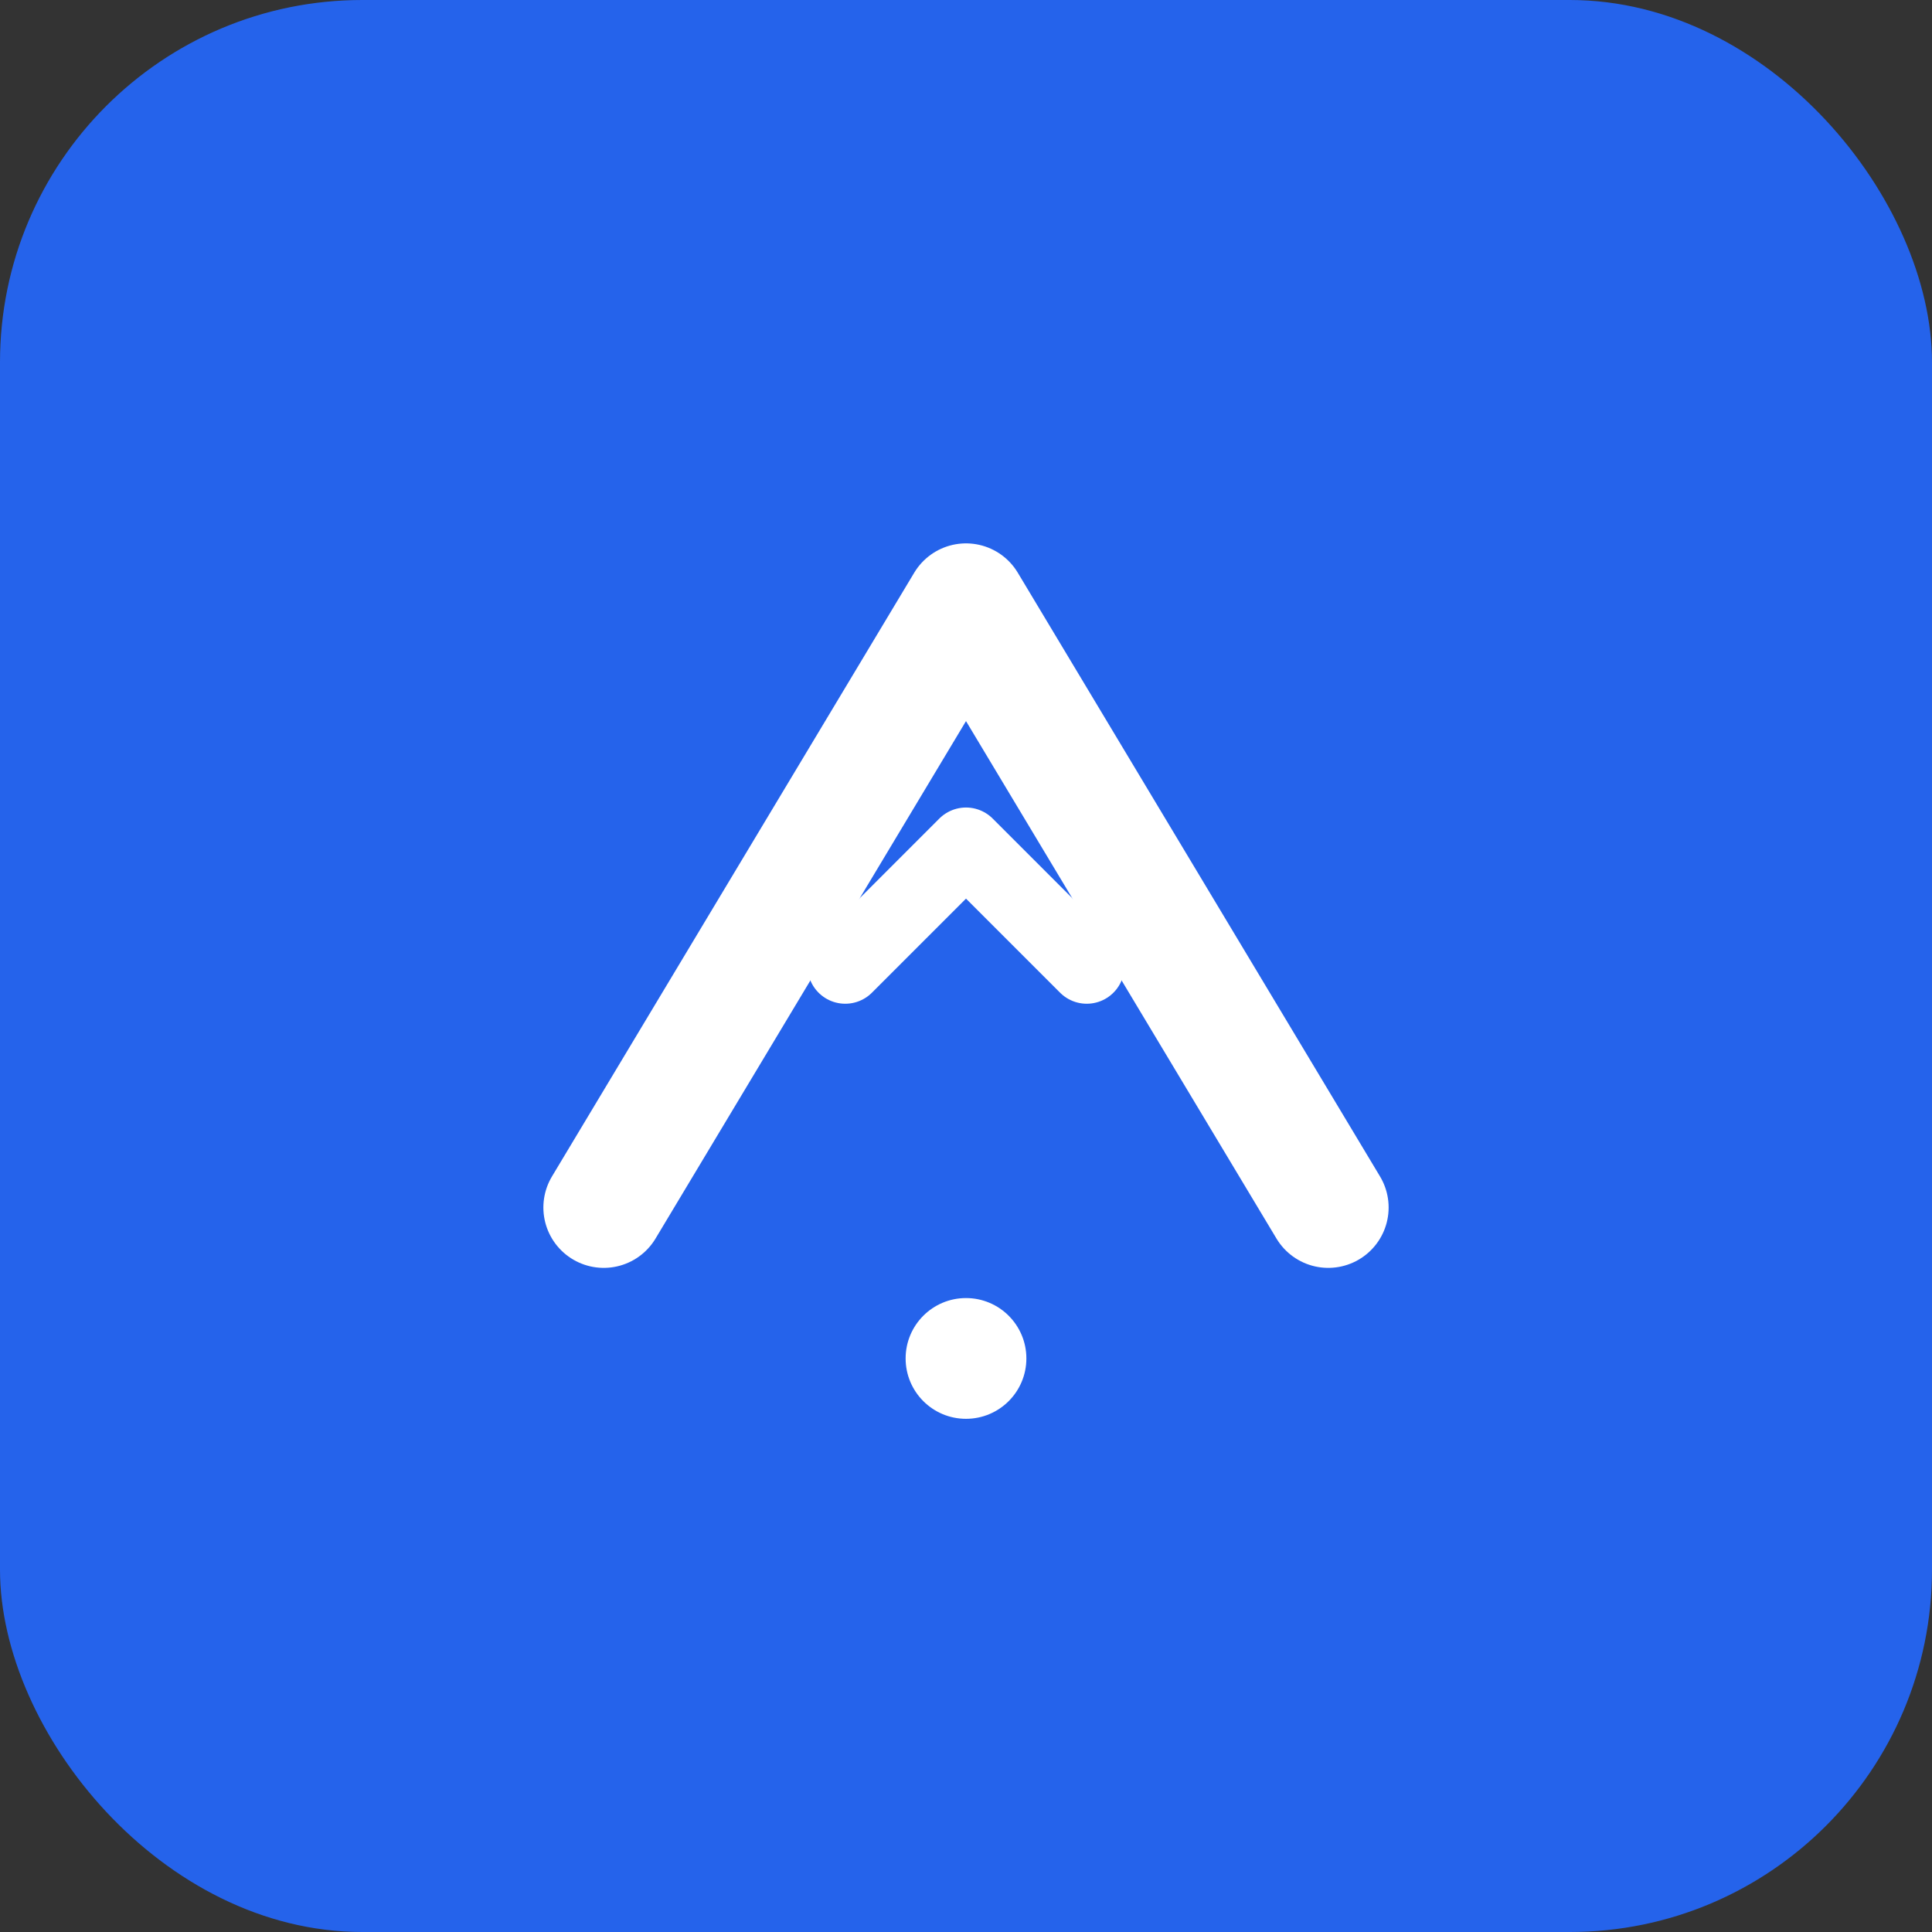 <svg width="64" height="64" viewBox="0 0 64 64" fill="none" xmlns="http://www.w3.org/2000/svg">
  <rect x="0" y="0" width="64" height="64" fill="#333333" stroke="none"/>
  <rect width="64" height="64" rx="12" fill="#2563EB"/>
  <path d="M20 40 L32 20 L44 40" stroke="white" stroke-width="4" stroke-linecap="round" stroke-linejoin="round" fill="none"/>
  <circle cx="32" cy="45" r="2" fill="white"/>
  <path d="M28 32 L32 28 L36 32" stroke="white" stroke-width="2.5" stroke-linecap="round" stroke-linejoin="round" fill="none"/>
</svg>
